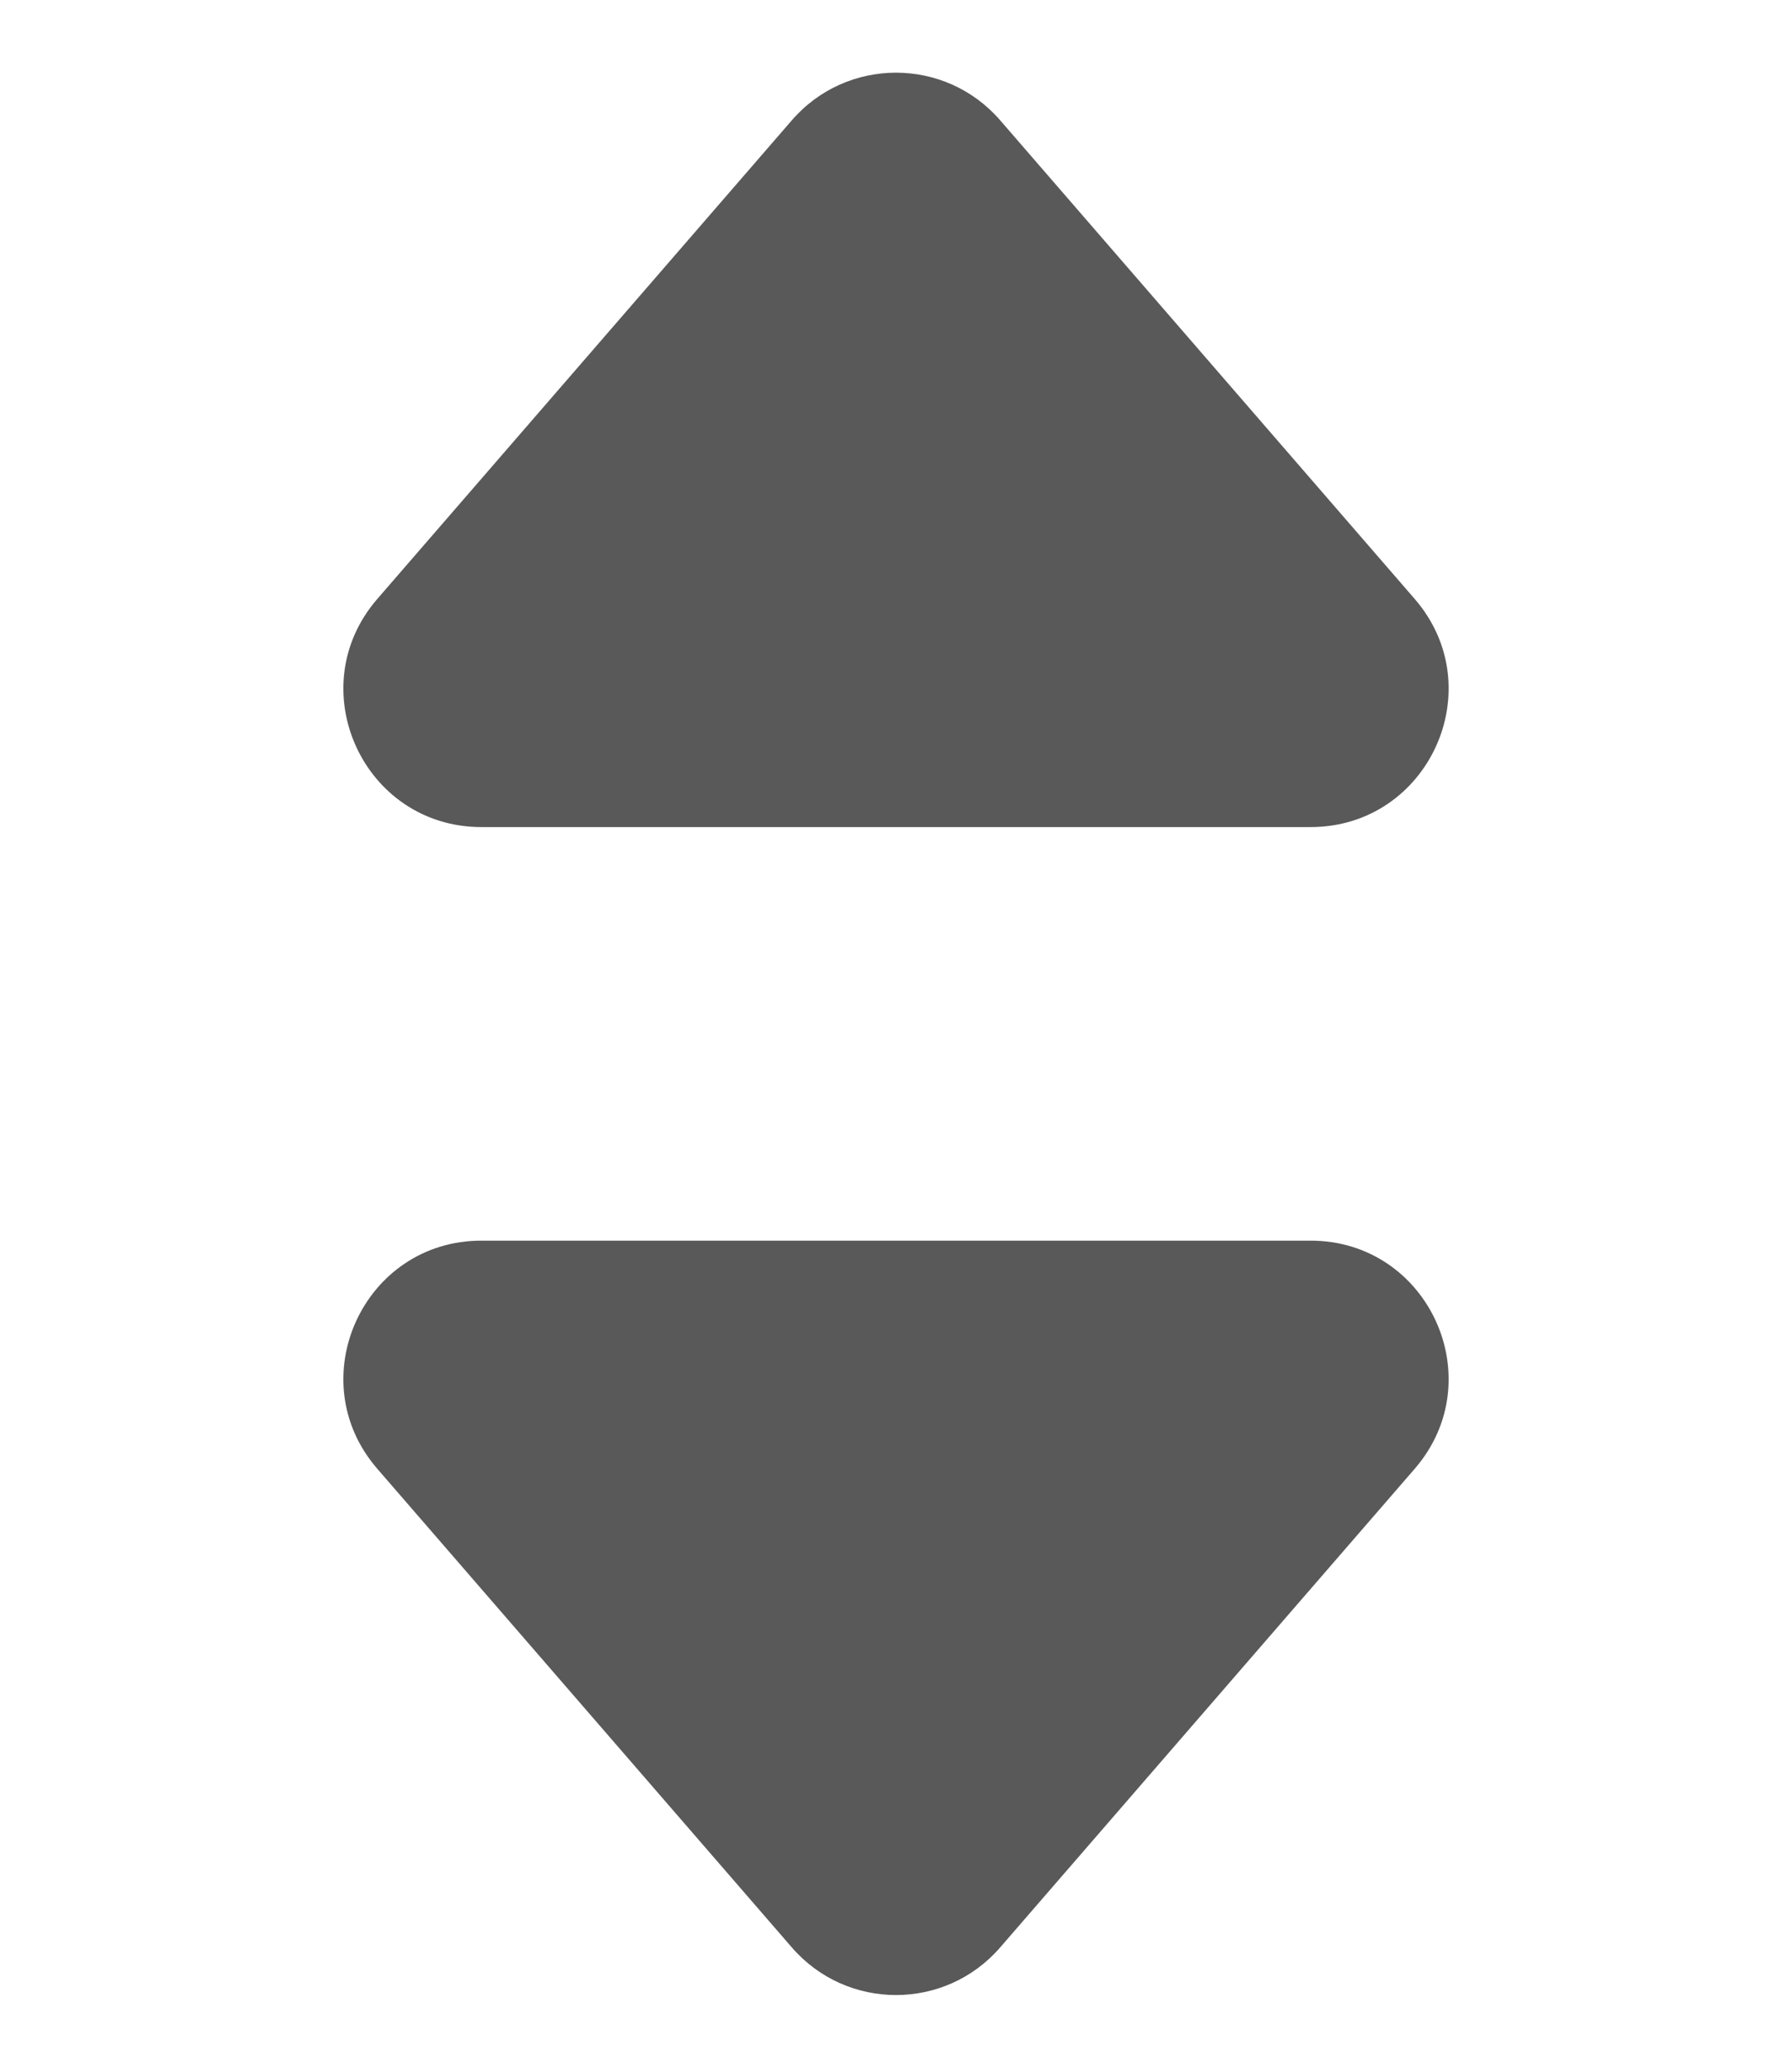 <svg width="13" height="15" viewBox="0 0 13 15" fill="none" xmlns="http://www.w3.org/2000/svg">
<g id="Group 63">
<path id="Polygon 1" d="M5.744 0.873C6.143 0.412 6.857 0.412 7.256 0.873L10.263 4.345C10.824 4.993 10.364 6 9.507 6H3.493C2.636 6 2.176 4.993 2.737 4.345L5.744 0.873Z" fill="#595959"/>
<path id="Polygon 2" d="M7.256 14.127C6.857 14.588 6.143 14.588 5.744 14.127L2.737 10.655C2.176 10.007 2.636 9 3.493 9L9.507 9C10.364 9 10.824 10.007 10.263 10.655L7.256 14.127Z" fill="#595959"/>
</g>
</svg>
